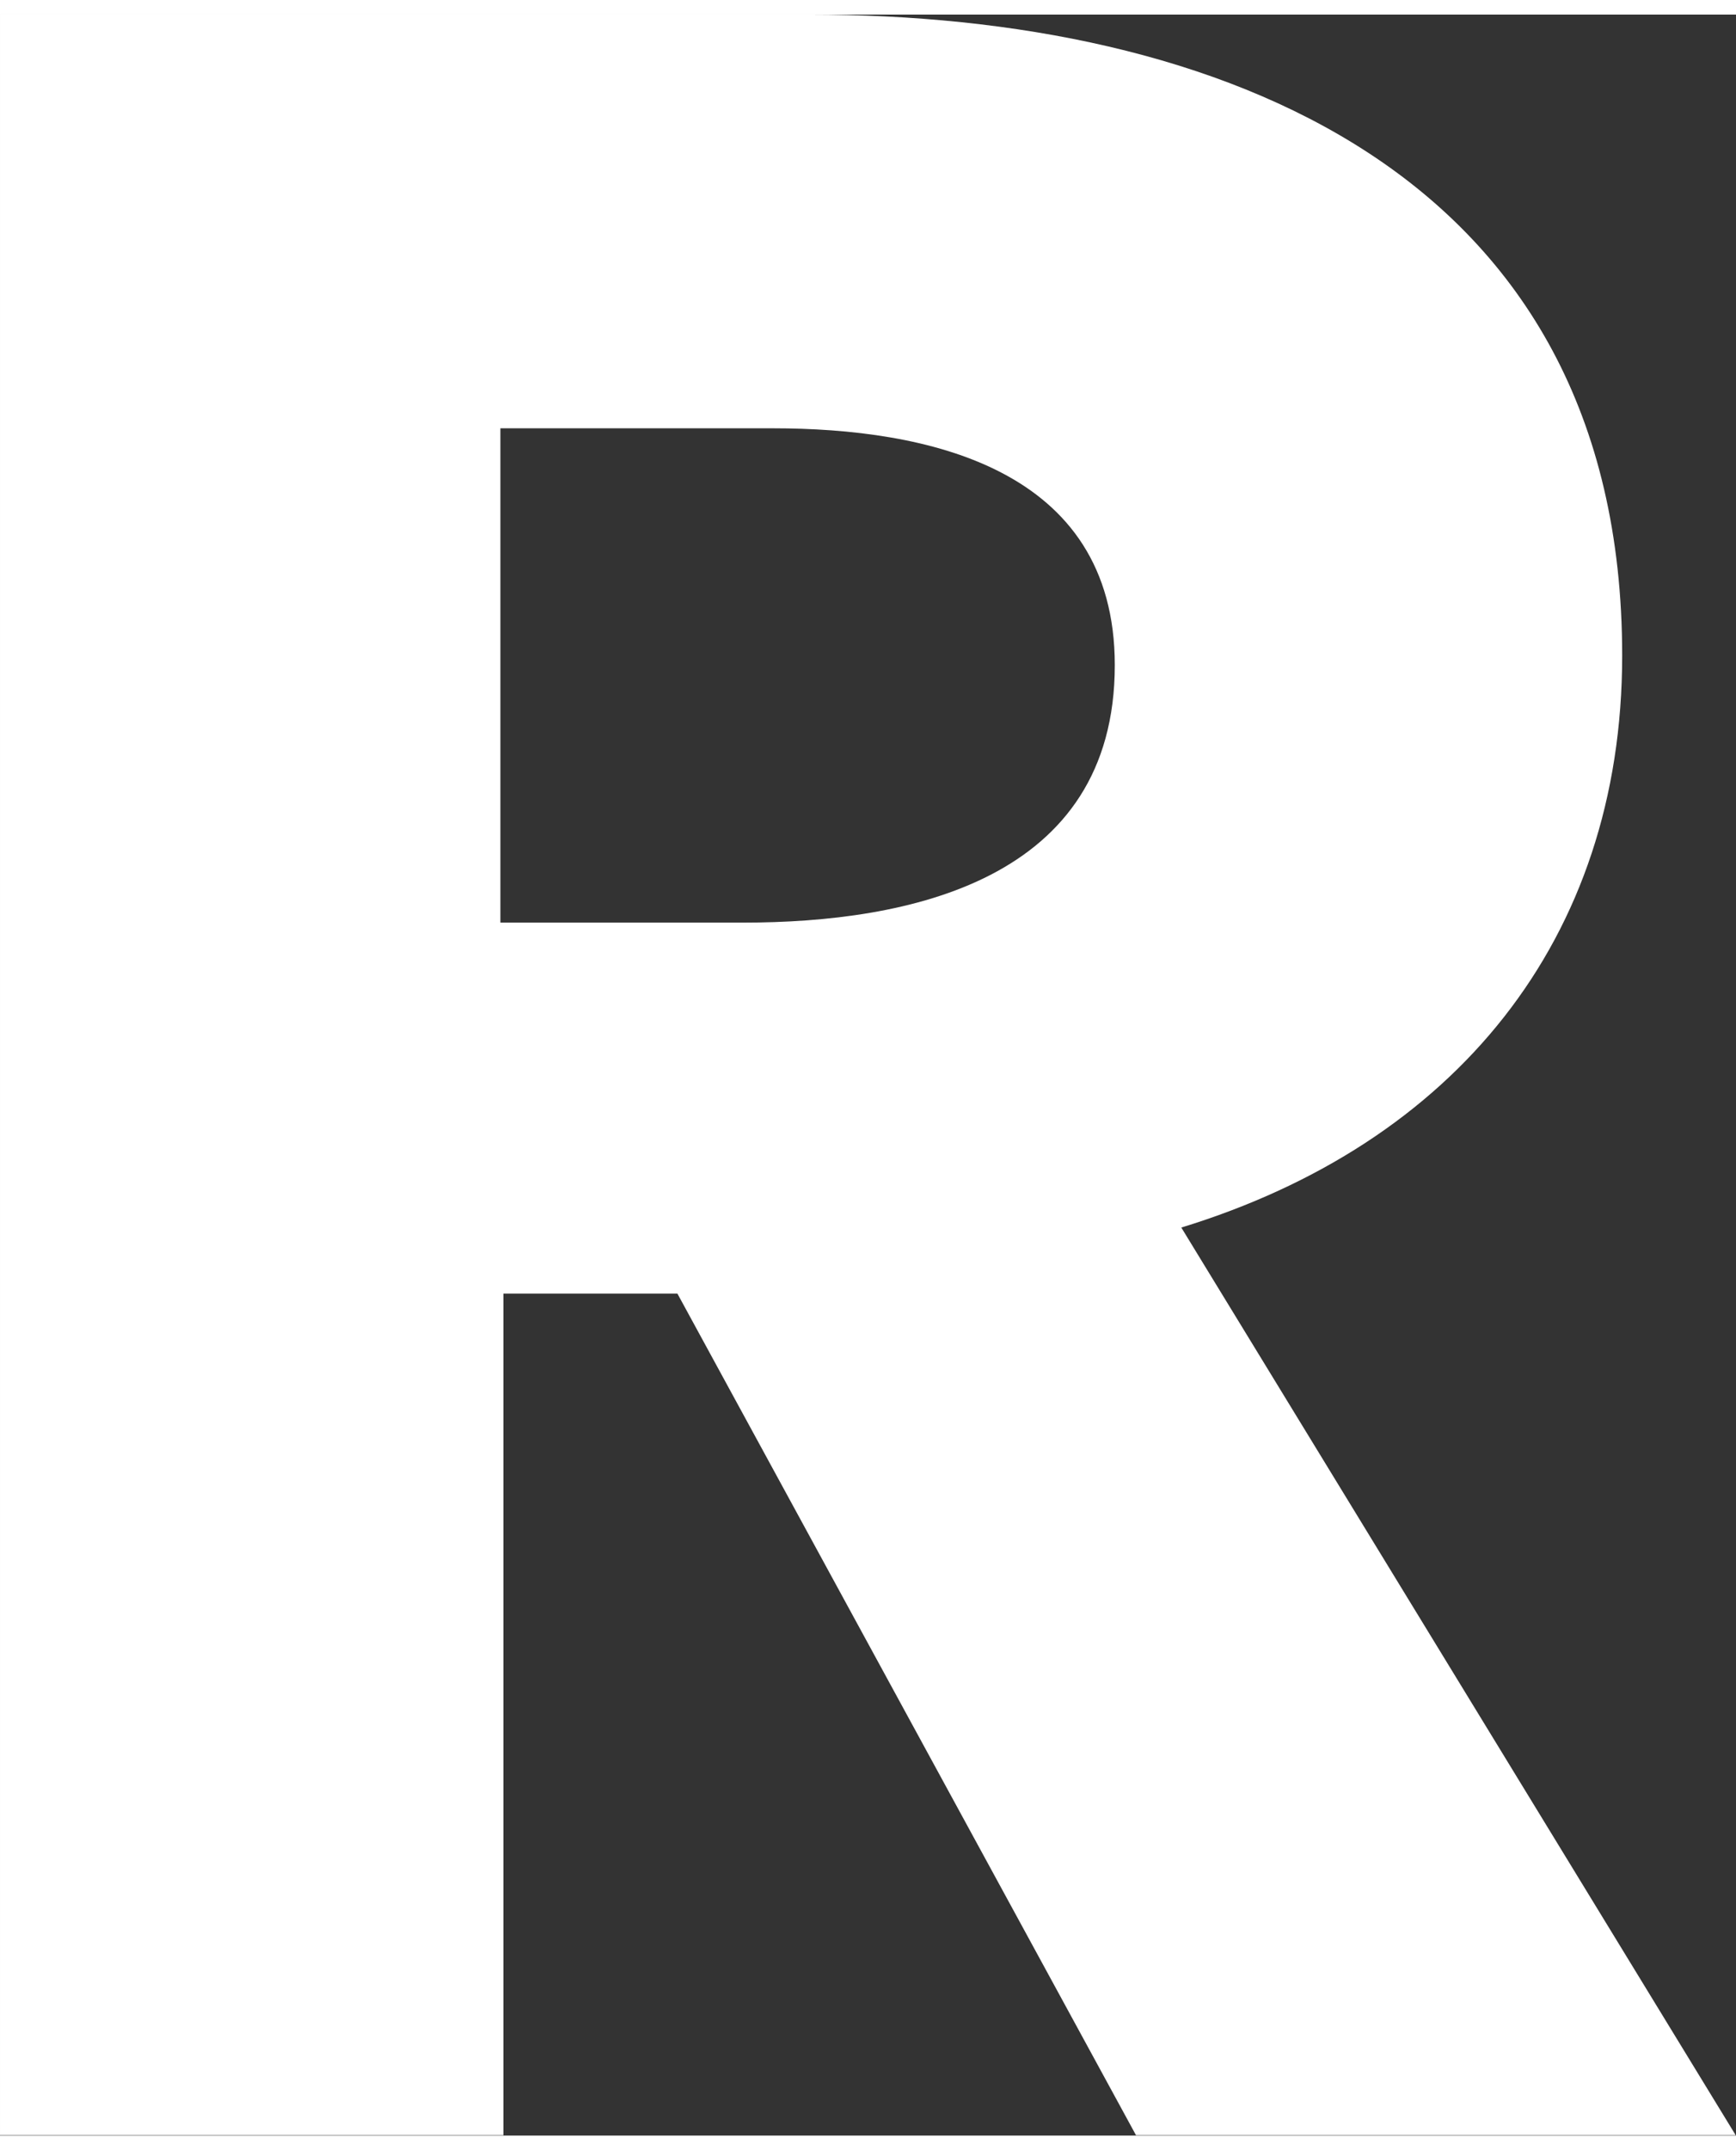 <?xml version="1.0" encoding="UTF-8"?><svg xmlns="http://www.w3.org/2000/svg" xmlns:xlink="http://www.w3.org/1999/xlink" xmlns:svgjs="http://svgjs.dev/svgjs" version="1.1" width="21px" height="26px" viewBox="0 0 21.87 26.71" aria-hidden="true"><rect x="0" y="0" width="21.87" height="26.71" fill="#333333" stroke="none"/><defs><linearGradient class="cerosgradient" data-cerosgradient="true" id="CerosGradient_ida573c3789" gradientUnits="userSpaceOnUse" x1="50%" y1="100%" x2="50%" y2="0%"><stop offset="0%" stop-color="#d1d1d1"/><stop offset="100%" stop-color="#d1d1d1"/></linearGradient><linearGradient/></defs><g><g transform="matrix(1, 0, 0, 1, 0, 0)"><path d="M14.311,26.705l-5.777,-10.598h-2.192v10.598h-6.342v-26.705h10.199c5.135,0 10.237,1.961 10.237,8.072c0,3.585 -2.116,6.149 -5.554,7.203l6.984,11.43zM9.742,5.21h-3.438v6.225h3.057c2.078,0 4.683,-0.527 4.683,-3.243c0,-2.488 -2.377,-2.982 -4.308,-2.982z" transform="matrix(1,0,0,1,0,0)" fill-rule="nonzero" fill="#ffffff"/></g></g></svg>